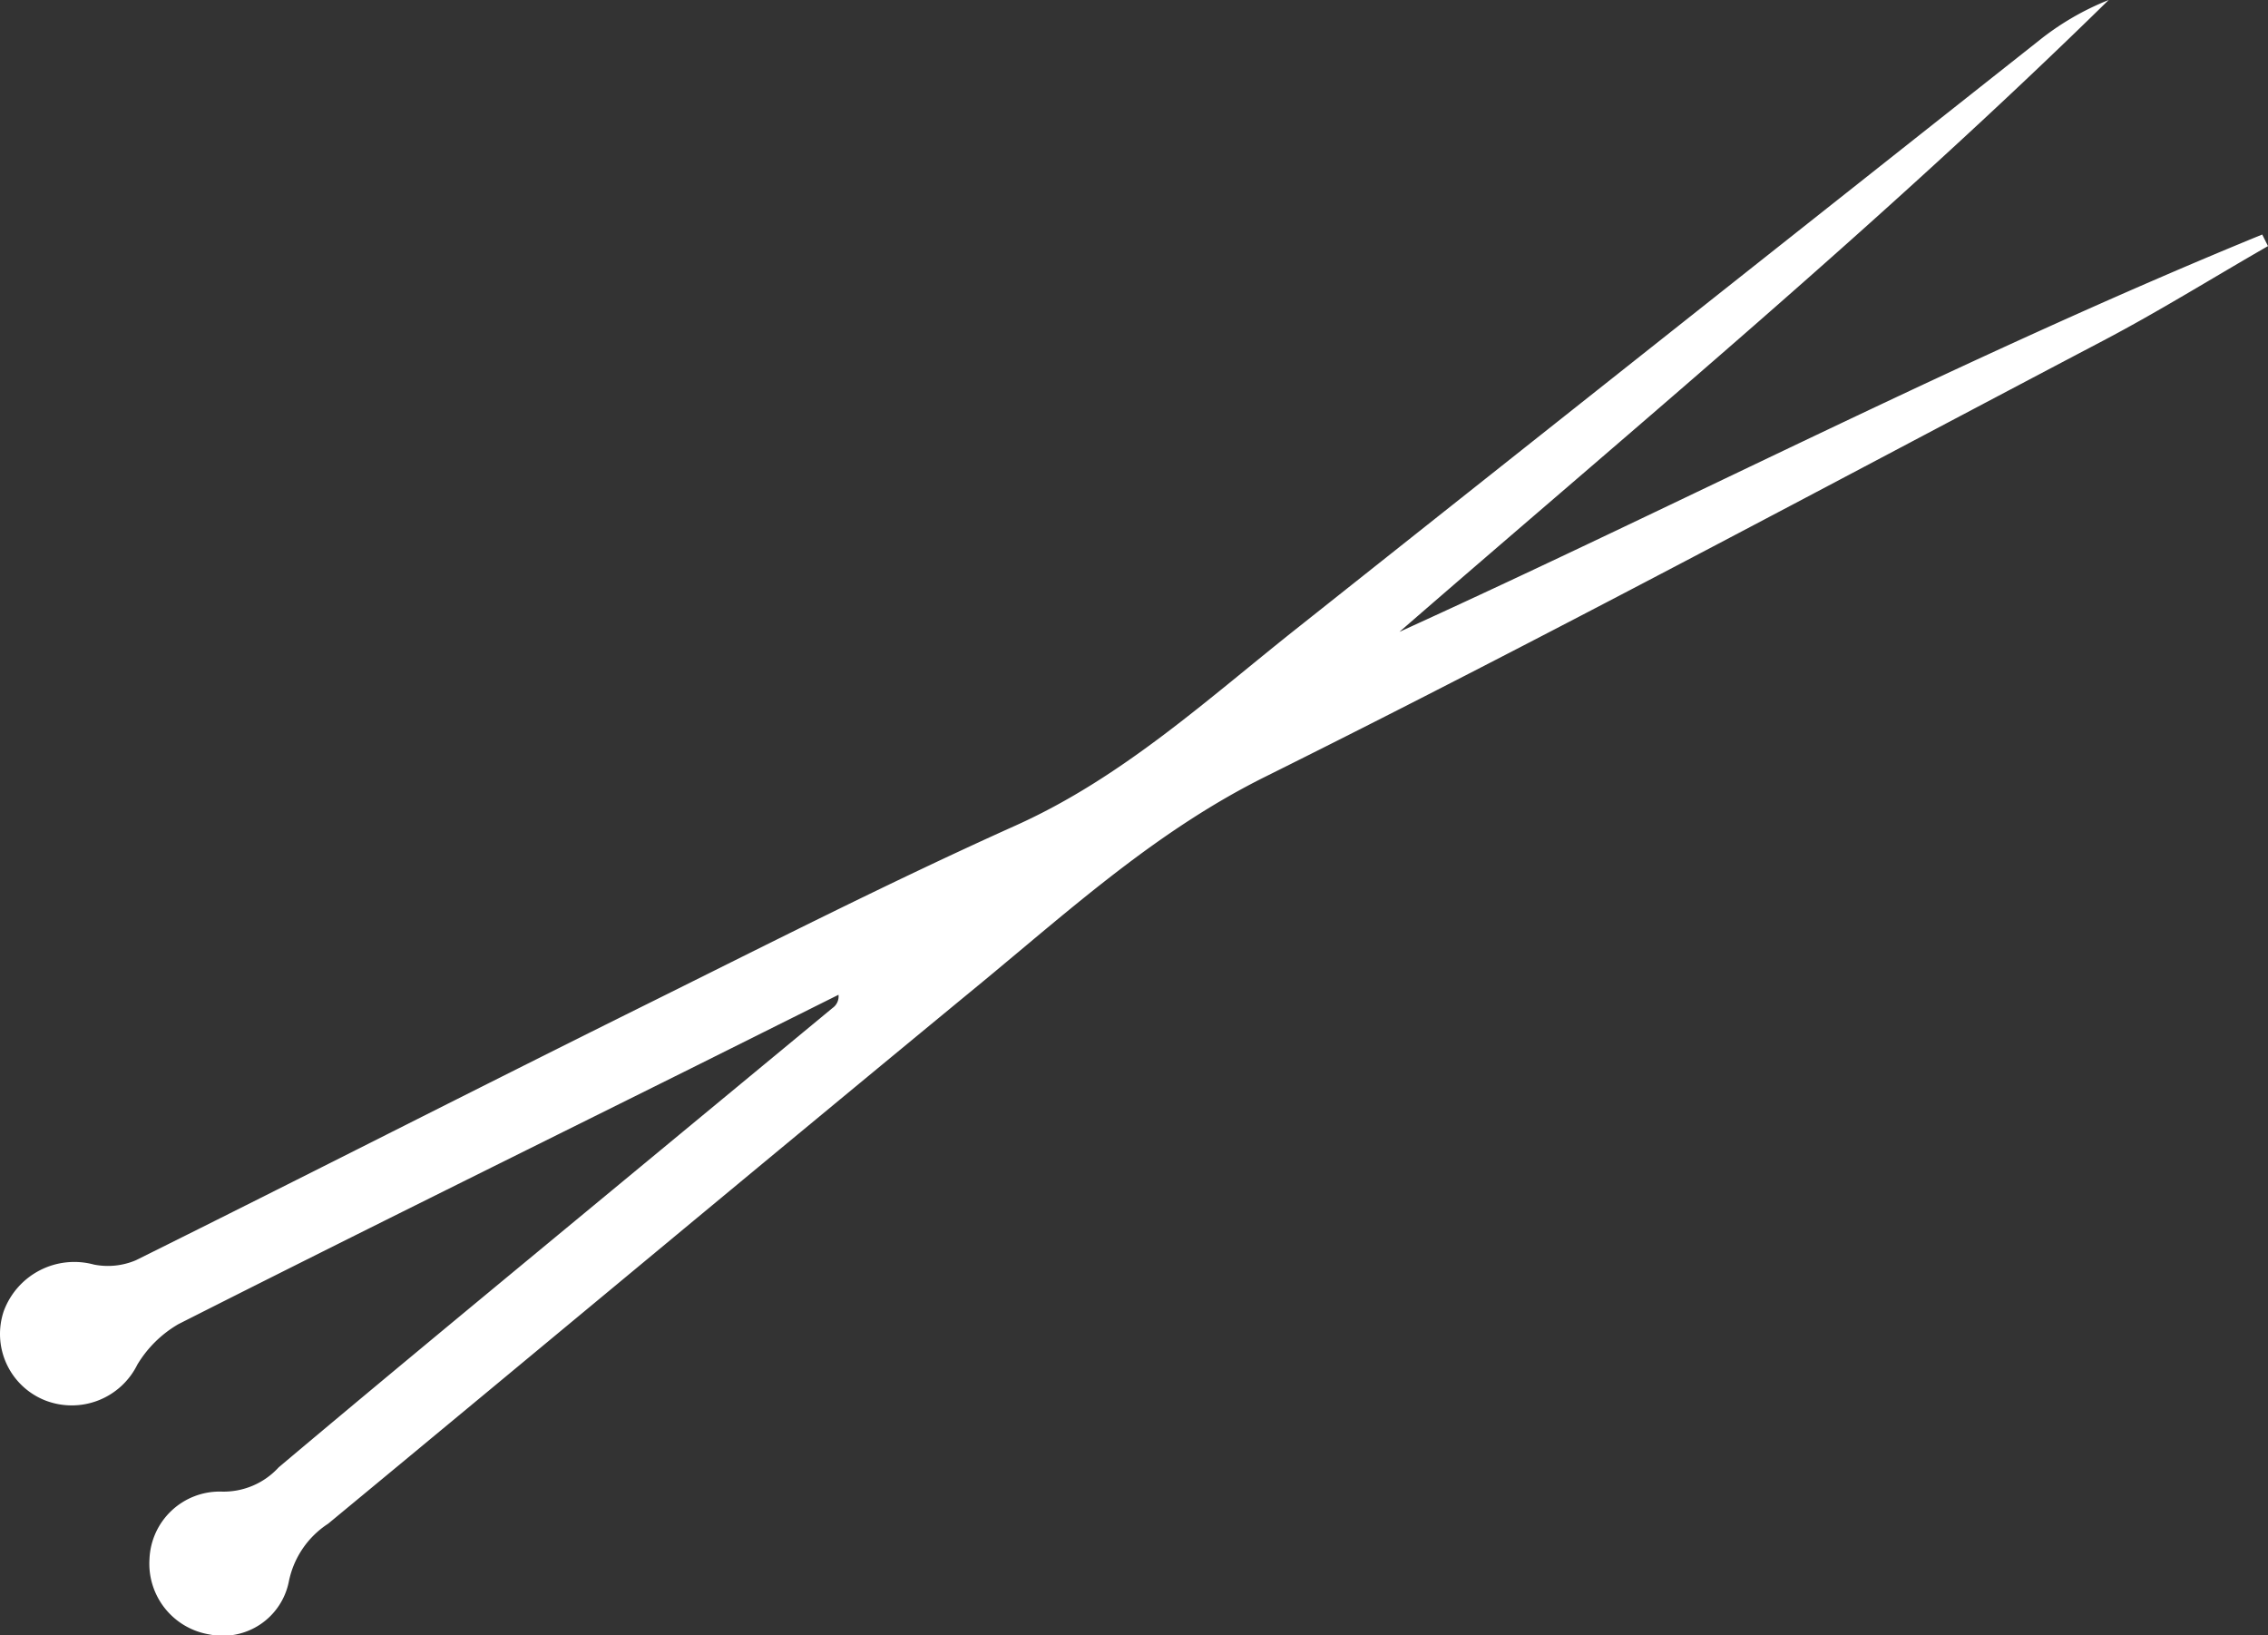 <svg xmlns="http://www.w3.org/2000/svg" viewBox="0 0 78.44 56.55"><rect x="0" y="0" width="78.44" height="56.55" fill="#333333" stroke="none"/><defs><style>.cls-1{fill:#fff;}</style></defs><g id="レイヤー_2" data-name="レイヤー 2"><g id="レイヤー_1-2" data-name="レイヤー 1"><g id="_4P8QQE" data-name="4P8QQE"><path class="cls-1" d="M78.44,8.51c-1.9,1.09-3.76,2.25-5.7,3.27C63.11,16.84,53.53,22,43.8,26.84c-3.72,1.84-6.68,4.52-9.79,7.09-7.57,6.23-15.1,12.51-22.66,18.76a3.12,3.12,0,0,0-1.36,2,2.33,2.33,0,0,1-2.75,1.83,2.48,2.48,0,0,1-2.07-2.61,2.43,2.43,0,0,1,2.47-2.33,2.58,2.58,0,0,0,2-.84c3.22-2.71,6.45-5.38,9.69-8.06l9.46-7.82A.49.49,0,0,0,29,34.4l-5.09,2.54C18,39.88,12.06,42.81,6.17,45.79a4,4,0,0,0-1.42,1.4,2.53,2.53,0,0,1-3.18,1.24A2.47,2.47,0,0,1,.13,45.34a2.6,2.6,0,0,1,3.12-1.61,2.48,2.48,0,0,0,1.45-.15c5.78-2.87,11.52-5.8,17.3-8.67,4.36-2.16,8.69-4.37,13.12-6.36,3.74-1.68,6.68-4.41,9.82-6.89Q57.72,11.52,70.51,1.41A9.41,9.41,0,0,1,72.93,0C65.1,7.68,56.67,14.67,48.4,21.85c10-4.55,19.7-9.59,29.84-13.74Z"/></g></g></g></svg>